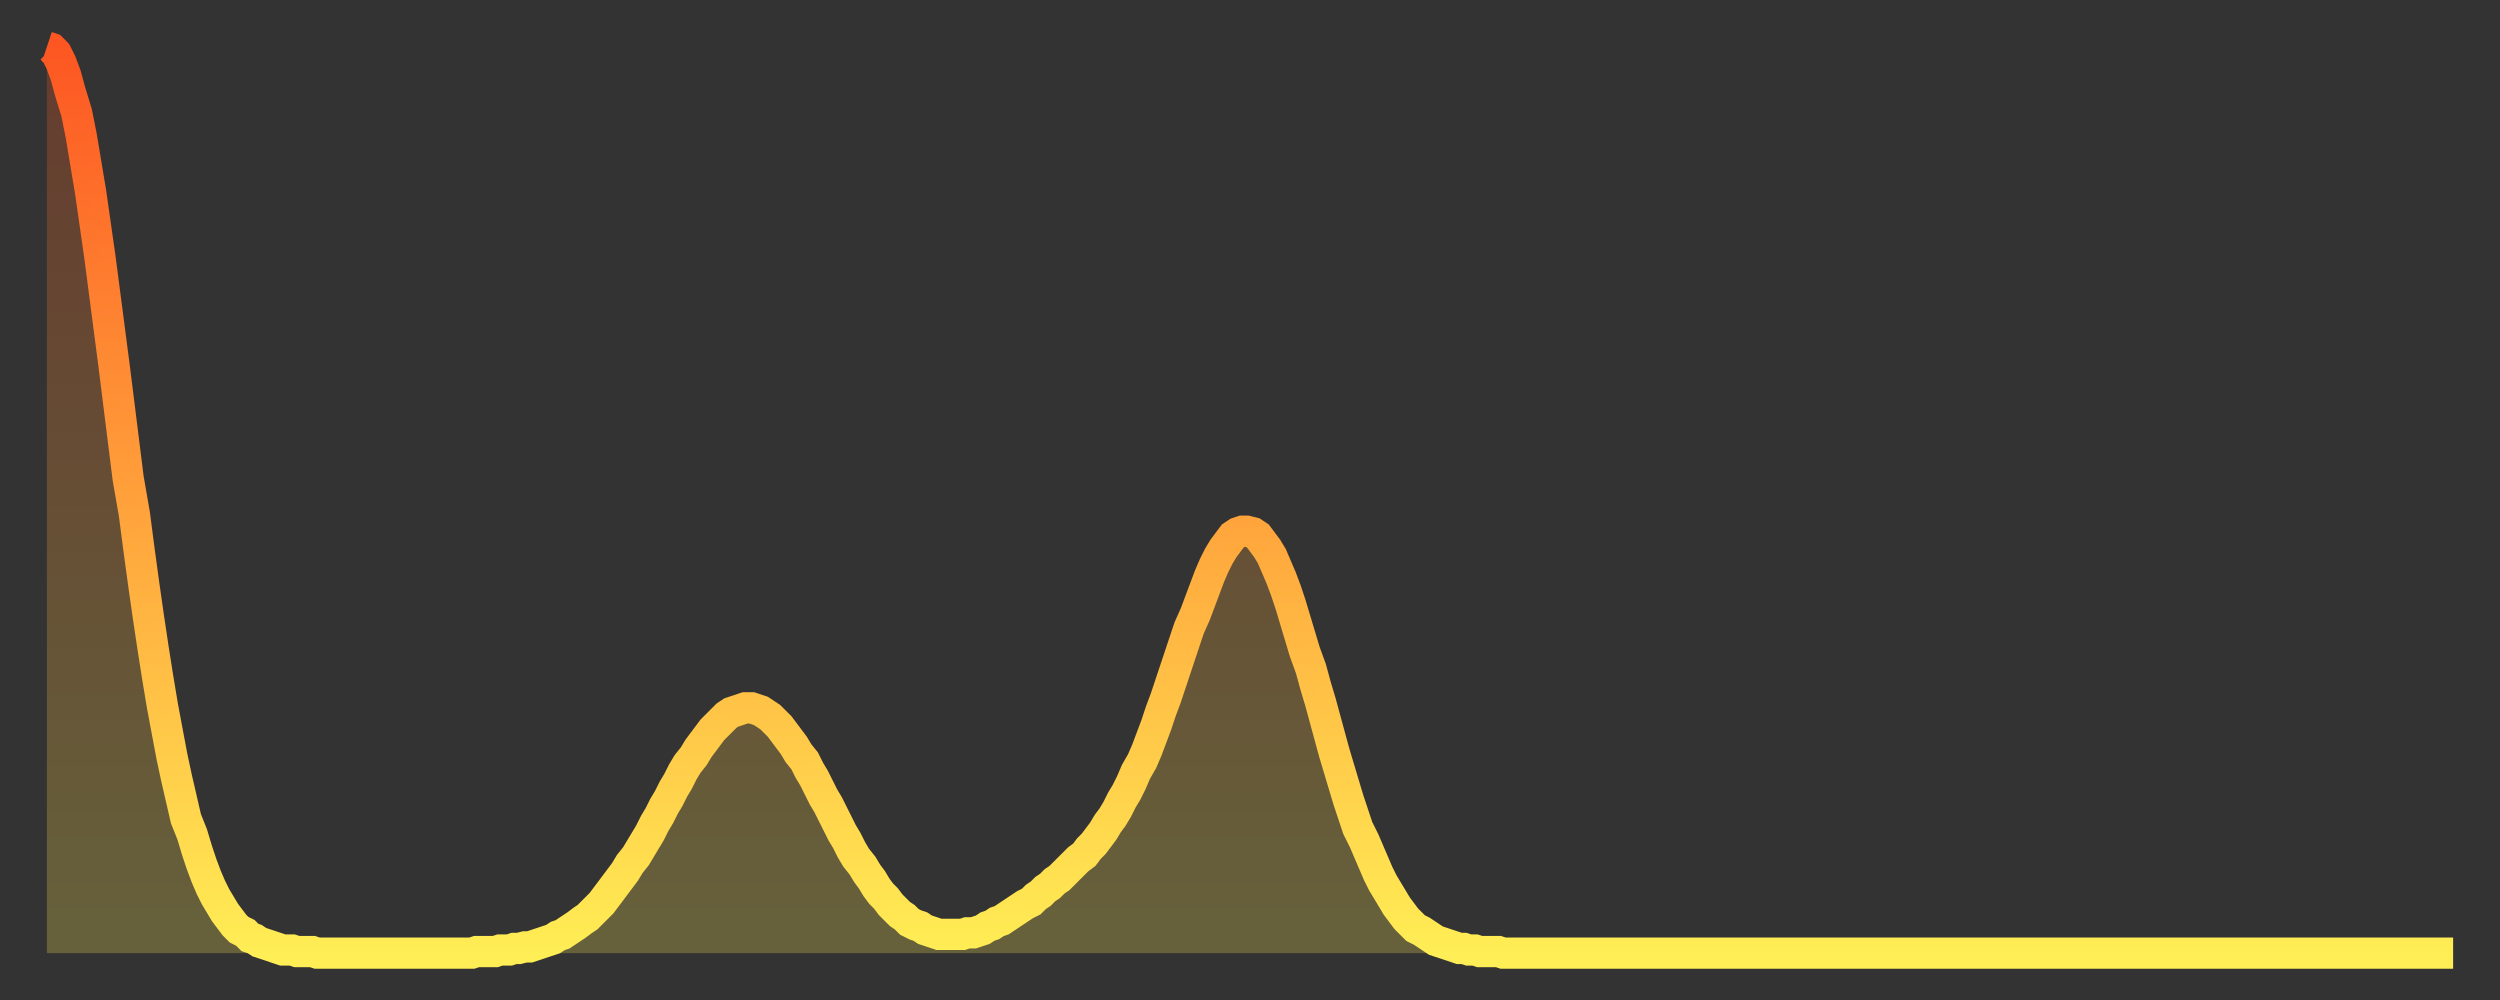 <?xml version="1.0" encoding="utf-8" ?>
<svg baseProfile="full" height="64" version="1.1" width="160" xmlns="http://www.w3.org/2000/svg" xmlns:ev="http://www.w3.org/2001/xml-events" xmlns:xlink="http://www.w3.org/1999/xlink"><rect width="100%" height="100%" fill="#333333" stroke="none"/><defs><linearGradient id="id305846" x1="0" x2="0" y1="0" y2="1"><stop offset="0%" stop-color="#fd5622" /><stop offset="50%" stop-color="#ffa13b" /><stop offset="100%" stop-color="#ffee55" /></linearGradient></defs><g transform="translate(3,3)"><g><path d="M 0.0 0.0 L 0.3 0.1 0.6 0.4 0.9 1.0 1.2 1.8 1.5 2.9 1.9 4.2 2.2 5.7 2.5 7.5 2.8 9.3 3.1 11.4 3.4 13.5 3.7 15.8 4.0 18.1 4.3 20.4 4.6 22.8 4.9 25.2 5.2 27.6 5.6 29.9 5.9 32.2 6.2 34.4 6.5 36.5 6.8 38.5 7.1 40.4 7.4 42.2 7.7 43.8 8.0 45.4 8.3 46.8 8.6 48.1 8.9 49.4 9.3 50.4 9.6 51.4 9.9 52.3 10.2 53.1 10.5 53.8 10.8 54.4 11.1 54.9 11.4 55.4 11.7 55.8 12.0 56.2 12.3 56.5 12.7 56.7 13.0 57.0 13.3 57.1 13.6 57.3 13.9 57.4 14.2 57.5 14.5 57.6 14.8 57.7 15.1 57.8 15.4 57.8 15.7 57.8 16.0 57.9 16.4 57.9 16.7 57.9 17.0 57.9 17.3 58.0 17.6 58.0 17.9 58.0 18.2 58.0 18.5 58.0 18.8 58.0 19.1 58.0 19.4 58.0 19.8 58.0 20.1 58.0 20.4 58.0 20.7 58.0 21.0 58.0 21.3 58.0 21.6 58.0 21.9 58.0 22.2 58.0 22.5 58.0 22.8 58.0 23.1 58.0 23.5 58.0 23.8 58.0 24.1 58.0 24.4 58.0 24.7 58.0 25.0 58.0 25.3 58.0 25.6 58.0 25.9 58.0 26.2 58.0 26.5 58.0 26.8 58.0 27.2 58.0 27.5 57.9 27.8 57.9 28.1 57.9 28.4 57.9 28.7 57.9 29.0 57.8 29.3 57.8 29.6 57.8 29.9 57.7 30.2 57.7 30.6 57.6 30.9 57.6 31.2 57.5 31.5 57.4 31.8 57.3 32.1 57.2 32.4 57.1 32.7 56.9 33.0 56.8 33.3 56.6 33.6 56.4 33.9 56.2 34.3 55.9 34.6 55.7 34.9 55.4 35.2 55.1 35.5 54.8 35.8 54.4 36.1 54.0 36.4 53.6 36.7 53.2 37.0 52.8 37.3 52.3 37.7 51.8 38.0 51.3 38.3 50.8 38.6 50.3 38.9 49.7 39.2 49.2 39.5 48.6 39.8 48.1 40.1 47.5 40.4 47.0 40.7 46.4 41.0 45.9 41.4 45.4 41.7 44.9 42.0 44.5 42.3 44.1 42.6 43.7 42.9 43.4 43.2 43.1 43.5 42.8 43.8 42.6 44.1 42.5 44.4 42.4 44.7 42.3 45.1 42.3 45.4 42.4 45.7 42.5 46.0 42.7 46.3 42.9 46.6 43.2 46.9 43.5 47.2 43.9 47.5 44.3 47.8 44.7 48.1 45.2 48.5 45.7 48.8 46.3 49.1 46.8 49.4 47.4 49.7 48.0 50.0 48.5 50.3 49.1 50.6 49.7 50.9 50.3 51.2 50.8 51.5 51.4 51.8 51.9 52.2 52.4 52.5 52.9 52.8 53.3 53.1 53.8 53.4 54.2 53.7 54.5 54.0 54.9 54.3 55.2 54.6 55.5 54.9 55.7 55.2 56.0 55.6 56.2 55.9 56.3 56.2 56.5 56.5 56.6 56.8 56.7 57.1 56.8 57.4 56.8 57.7 56.8 58.0 56.8 58.3 56.8 58.6 56.8 58.9 56.7 59.3 56.7 59.6 56.6 59.9 56.5 60.2 56.3 60.5 56.2 60.8 56.0 61.1 55.9 61.4 55.7 61.7 55.5 62.0 55.3 62.3 55.1 62.6 54.9 63.0 54.7 63.3 54.4 63.6 54.2 63.9 53.9 64.2 53.7 64.5 53.4 64.8 53.2 65.1 52.9 65.4 52.6 65.7 52.3 66.0 52.0 66.4 51.7 66.7 51.3 67.0 51.0 67.3 50.6 67.6 50.2 67.9 49.7 68.2 49.3 68.5 48.8 68.8 48.2 69.1 47.7 69.4 47.1 69.7 46.4 70.1 45.7 70.4 45.0 70.7 44.2 71.0 43.4 71.3 42.5 71.6 41.7 71.9 40.8 72.2 39.9 72.5 39.0 72.8 38.1 73.1 37.2 73.5 36.3 73.8 35.5 74.1 34.7 74.4 33.9 74.7 33.2 75.0 32.6 75.3 32.1 75.6 31.7 75.9 31.3 76.2 31.1 76.5 31.0 76.8 31.0 77.2 31.1 77.5 31.3 77.8 31.7 78.1 32.1 78.4 32.6 78.7 33.3 79.0 34.0 79.3 34.8 79.6 35.7 79.9 36.7 80.2 37.7 80.5 38.7 80.9 39.8 81.2 40.9 81.5 41.9 81.8 43.0 82.1 44.1 82.4 45.2 82.7 46.2 83.0 47.2 83.3 48.2 83.6 49.1 83.9 50.0 84.3 50.8 84.6 51.5 84.9 52.2 85.2 52.9 85.5 53.5 85.8 54.0 86.1 54.5 86.4 55.0 86.7 55.4 87.0 55.8 87.3 56.1 87.6 56.4 88.0 56.6 88.3 56.8 88.6 57.0 88.9 57.2 89.2 57.3 89.5 57.4 89.8 57.5 90.1 57.6 90.4 57.7 90.7 57.7 91.0 57.8 91.4 57.8 91.7 57.9 92.0 57.9 92.3 57.9 92.6 57.9 92.9 57.9 93.2 58.0 93.5 58.0 93.8 58.0 94.1 58.0 94.4 58.0 94.7 58.0 95.1 58.0 95.4 58.0 95.7 58.0 96.0 58.0 96.3 58.0 96.6 58.0 96.9 58.0 97.2 58.0 97.5 58.0 97.8 58.0 98.1 58.0 98.4 58.0 98.8 58.0 99.1 58.0 99.4 58.0 99.7 58.0 100.0 58.0 100.3 58.0 100.6 58.0 100.9 58.0 101.2 58.0 101.5 58.0 101.8 58.0 102.2 58.0 102.5 58.0 102.8 58.0 103.1 58.0 103.4 58.0 103.7 58.0 104.0 58.0 104.3 58.0 104.6 58.0 104.9 58.0 105.2 58.0 105.5 58.0 105.9 58.0 106.2 58.0 106.5 58.0 106.8 58.0 107.1 58.0 107.4 58.0 107.7 58.0 108.0 58.0 108.3 58.0 108.6 58.0 108.9 58.0 109.3 58.0 109.6 58.0 109.9 58.0 110.2 58.0 110.5 58.0 110.8 58.0 111.1 58.0 111.4 58.0 111.7 58.0 112.0 58.0 112.3 58.0 112.6 58.0 113.0 58.0 113.3 58.0 113.6 58.0 113.9 58.0 114.2 58.0 114.5 58.0 114.8 58.0 115.1 58.0 115.4 58.0 115.7 58.0 116.0 58.0 116.3 58.0 116.7 58.0 117.0 58.0 117.3 58.0 117.6 58.0 117.9 58.0 118.2 58.0 118.5 58.0 118.8 58.0 119.1 58.0 119.4 58.0 119.7 58.0 120.1 58.0 120.4 58.0 120.7 58.0 121.0 58.0 121.3 58.0 121.6 58.0 121.9 58.0 122.2 58.0 122.5 58.0 122.8 58.0 123.1 58.0 123.4 58.0 123.8 58.0 124.1 58.0 124.4 58.0 124.7 58.0 125.0 58.0 125.3 58.0 125.6 58.0 125.9 58.0 126.2 58.0 126.5 58.0 126.8 58.0 127.2 58.0 127.5 58.0 127.8 58.0 128.1 58.0 128.4 58.0 128.7 58.0 129.0 58.0 129.3 58.0 129.6 58.0 129.9 58.0 130.2 58.0 130.5 58.0 130.9 58.0 131.2 58.0 131.5 58.0 131.8 58.0 132.1 58.0 132.4 58.0 132.7 58.0 133.0 58.0 133.3 58.0 133.6 58.0 133.9 58.0 134.2 58.0 134.6 58.0 134.9 58.0 135.2 58.0 135.5 58.0 135.8 58.0 136.1 58.0 136.4 58.0 136.7 58.0 137.0 58.0 137.3 58.0 137.6 58.0 138.0 58.0 138.3 58.0 138.6 58.0 138.9 58.0 139.2 58.0 139.5 58.0 139.8 58.0 140.1 58.0 140.4 58.0 140.7 58.0 141.0 58.0 141.3 58.0 141.7 58.0 142.0 58.0 142.3 58.0 142.6 58.0 142.9 58.0 143.2 58.0 143.5 58.0 143.8 58.0 144.1 58.0 144.4 58.0 144.7 58.0 145.1 58.0 145.4 58.0 145.7 58.0 146.0 58.0 146.3 58.0 146.6 58.0 146.9 58.0 147.2 58.0 147.5 58.0 147.8 58.0 148.1 58.0 148.4 58.0 148.8 58.0 149.1 58.0 149.4 58.0 149.7 58.0 150.0 58.0 150.3 58.0 150.6 58.0 150.9 58.0 151.2 58.0 151.5 58.0 151.8 58.0 152.1 58.0 152.5 58.0 152.8 58.0 153.1 58.0 153.4 58.0 153.7 58.0 154.0 58.0" fill="none" id="graph-curve" opacity="1" stroke="url(#id305846)" stroke-width="2" /><path d="M 0 58 L 0.0 0.0 0.3 0.1 0.6 0.4 0.9 1.0 1.2 1.8 1.5 2.9 1.9 4.2 2.2 5.7 2.5 7.5 2.8 9.3 3.1 11.4 3.4 13.5 3.7 15.8 4.0 18.1 4.3 20.4 4.6 22.8 4.9 25.2 5.2 27.6 5.6 29.9 5.9 32.2 6.2 34.4 6.5 36.5 6.8 38.5 7.1 40.4 7.4 42.2 7.7 43.8 8.0 45.4 8.3 46.8 8.6 48.1 8.9 49.4 9.3 50.4 9.6 51.4 9.9 52.3 10.2 53.1 10.5 53.8 10.8 54.4 11.1 54.9 11.4 55.4 11.7 55.8 12.0 56.2 12.3 56.5 12.7 56.7 13.0 57.0 13.3 57.1 13.6 57.3 13.9 57.4 14.2 57.5 14.5 57.6 14.8 57.7 15.1 57.8 15.4 57.8 15.7 57.8 16.0 57.9 16.4 57.9 16.7 57.9 17.0 57.9 17.3 58.0 17.6 58.0 17.9 58.0 18.2 58.0 18.5 58.0 18.8 58.0 19.1 58.0 19.4 58.0 19.8 58.0 20.1 58.0 20.4 58.0 20.7 58.0 21.0 58.0 21.3 58.0 21.6 58.0 21.9 58.0 22.2 58.0 22.5 58.0 22.8 58.0 23.1 58.0 23.5 58.0 23.8 58.0 24.1 58.0 24.4 58.0 24.7 58.0 25.0 58.0 25.3 58.0 25.6 58.0 25.9 58.0 26.2 58.0 26.5 58.0 26.8 58.0 27.2 58.0 27.5 57.9 27.8 57.9 28.1 57.9 28.4 57.9 28.7 57.9 29.0 57.8 29.3 57.8 29.6 57.8 29.9 57.7 30.2 57.7 30.6 57.6 30.9 57.6 31.2 57.5 31.5 57.4 31.8 57.3 32.1 57.2 32.4 57.1 32.7 56.9 33.0 56.8 33.3 56.6 33.6 56.4 33.9 56.2 34.3 55.9 34.6 55.7 34.9 55.4 35.2 55.1 35.5 54.8 35.8 54.4 36.1 54.0 36.4 53.6 36.7 53.2 37.0 52.8 37.3 52.3 37.7 51.8 38.0 51.3 38.3 50.8 38.6 50.3 38.9 49.7 39.2 49.2 39.5 48.6 39.8 48.1 40.1 47.5 40.4 47.0 40.7 46.4 41.0 45.9 41.4 45.4 41.7 44.9 42.0 44.5 42.3 44.1 42.6 43.7 42.9 43.4 43.2 43.1 43.5 42.8 43.8 42.6 44.1 42.5 44.4 42.4 44.7 42.3 45.1 42.3 45.4 42.4 45.7 42.5 46.0 42.7 46.3 42.9 46.6 43.2 46.9 43.5 47.2 43.9 47.5 44.3 47.8 44.7 48.1 45.2 48.5 45.7 48.8 46.3 49.1 46.8 49.4 47.4 49.7 48.0 50.0 48.5 50.3 49.1 50.6 49.7 50.9 50.3 51.2 50.8 51.5 51.4 51.8 51.9 52.2 52.4 52.5 52.9 52.8 53.3 53.1 53.8 53.4 54.2 53.7 54.5 54.0 54.9 54.3 55.2 54.6 55.5 54.9 55.7 55.2 56.0 55.6 56.2 55.9 56.3 56.2 56.5 56.5 56.6 56.8 56.7 57.1 56.8 57.4 56.8 57.7 56.8 58.0 56.8 58.3 56.8 58.6 56.8 58.9 56.7 59.3 56.7 59.6 56.6 59.9 56.5 60.2 56.3 60.5 56.2 60.8 56.0 61.1 55.9 61.4 55.7 61.7 55.5 62.0 55.3 62.3 55.1 62.6 54.9 63.0 54.7 63.3 54.4 63.6 54.2 63.9 53.9 64.2 53.7 64.5 53.4 64.8 53.2 65.1 52.9 65.4 52.6 65.7 52.3 66.0 52.0 66.4 51.7 66.7 51.3 67.0 51.0 67.3 50.6 67.6 50.2 67.9 49.7 68.2 49.3 68.5 48.8 68.8 48.2 69.1 47.7 69.4 47.1 69.7 46.4 70.1 45.7 70.4 45.0 70.7 44.2 71.0 43.4 71.3 42.5 71.6 41.7 71.9 40.8 72.2 39.9 72.5 39.0 72.8 38.1 73.1 37.2 73.5 36.3 73.8 35.5 74.1 34.7 74.4 33.9 74.7 33.2 75.0 32.6 75.3 32.1 75.6 31.7 75.9 31.3 76.2 31.1 76.5 31.0 76.8 31.0 77.2 31.1 77.5 31.3 77.8 31.7 78.1 32.1 78.4 32.6 78.7 33.3 79.0 34.0 79.3 34.8 79.6 35.7 79.9 36.7 80.2 37.7 80.5 38.7 80.9 39.8 81.2 40.9 81.5 41.9 81.8 43.0 82.1 44.1 82.4 45.2 82.7 46.2 83.0 47.2 83.3 48.2 83.6 49.1 83.9 50.0 84.3 50.8 84.6 51.5 84.9 52.2 85.2 52.9 85.5 53.5 85.8 54.0 86.1 54.5 86.4 55.0 86.7 55.4 87.0 55.8 87.3 56.1 87.6 56.4 88.0 56.6 88.3 56.8 88.6 57.0 88.9 57.2 89.2 57.3 89.5 57.4 89.8 57.5 90.1 57.6 90.4 57.7 90.7 57.7 91.0 57.8 91.4 57.8 91.7 57.9 92.0 57.9 92.3 57.9 92.6 57.9 92.9 57.9 93.2 58.0 93.5 58.0 93.8 58.0 94.1 58.0 94.4 58.0 94.7 58.0 95.1 58.0 95.4 58.0 95.7 58.0 96.0 58.0 96.3 58.0 96.6 58.0 96.9 58.0 97.2 58.0 97.5 58.0 97.8 58.0 98.1 58.0 98.4 58.0 98.8 58.0 99.1 58.0 99.4 58.0 99.7 58.0 100.0 58.0 100.3 58.0 100.6 58.0 100.9 58.0 101.2 58.0 101.5 58.0 101.8 58.0 102.2 58.0 102.5 58.0 102.8 58.0 103.1 58.0 103.4 58.0 103.7 58.0 104.0 58.0 104.3 58.0 104.6 58.0 104.9 58.0 105.2 58.0 105.5 58.0 105.9 58.0 106.2 58.0 106.5 58.0 106.8 58.0 107.1 58.0 107.4 58.0 107.7 58.0 108.0 58.0 108.3 58.0 108.6 58.0 108.9 58.0 109.3 58.0 109.6 58.0 109.9 58.0 110.2 58.0 110.5 58.0 110.8 58.0 111.1 58.0 111.4 58.0 111.7 58.0 112.0 58.0 112.3 58.0 112.6 58.0 113.0 58.0 113.3 58.0 113.6 58.0 113.9 58.0 114.2 58.0 114.5 58.0 114.8 58.0 115.1 58.0 115.4 58.0 115.7 58.0 116.0 58.0 116.3 58.0 116.7 58.0 117.0 58.0 117.3 58.0 117.6 58.0 117.9 58.0 118.2 58.0 118.5 58.0 118.8 58.0 119.1 58.0 119.4 58.0 119.7 58.0 120.1 58.0 120.4 58.0 120.7 58.0 121.0 58.0 121.3 58.0 121.6 58.0 121.9 58.0 122.2 58.0 122.5 58.0 122.8 58.0 123.1 58.0 123.4 58.0 123.8 58.0 124.1 58.0 124.4 58.0 124.7 58.0 125.0 58.0 125.3 58.0 125.6 58.0 125.9 58.0 126.2 58.0 126.5 58.0 126.8 58.0 127.2 58.0 127.5 58.0 127.8 58.0 128.1 58.0 128.4 58.0 128.7 58.0 129.0 58.0 129.3 58.0 129.6 58.0 129.9 58.0 130.2 58.0 130.5 58.0 130.9 58.0 131.2 58.0 131.5 58.0 131.8 58.0 132.1 58.0 132.4 58.0 132.7 58.0 133.0 58.0 133.3 58.0 133.6 58.0 133.9 58.0 134.2 58.0 134.6 58.0 134.9 58.0 135.2 58.0 135.5 58.0 135.8 58.0 136.1 58.0 136.4 58.0 136.7 58.0 137.0 58.0 137.3 58.0 137.6 58.0 138.0 58.0 138.3 58.0 138.6 58.0 138.9 58.0 139.2 58.0 139.5 58.0 139.8 58.0 140.1 58.0 140.4 58.0 140.7 58.0 141.0 58.0 141.3 58.0 141.7 58.0 142.0 58.0 142.3 58.0 142.6 58.0 142.9 58.0 143.2 58.0 143.5 58.0 143.8 58.0 144.1 58.0 144.4 58.0 144.7 58.0 145.1 58.0 145.4 58.0 145.7 58.0 146.0 58.0 146.3 58.0 146.6 58.0 146.9 58.0 147.2 58.0 147.5 58.0 147.8 58.0 148.1 58.0 148.4 58.0 148.8 58.0 149.1 58.0 149.4 58.0 149.7 58.0 150.0 58.0 150.3 58.0 150.6 58.0 150.9 58.0 151.2 58.0 151.5 58.0 151.8 58.0 152.1 58.0 152.5 58.0 152.8 58.0 153.1 58.0 153.4 58.0 153.7 58.0 154.0 58.0 154 58" fill="url(#id305846)" fill-opacity=".25" id="graph-shadow" /></g></g></svg>